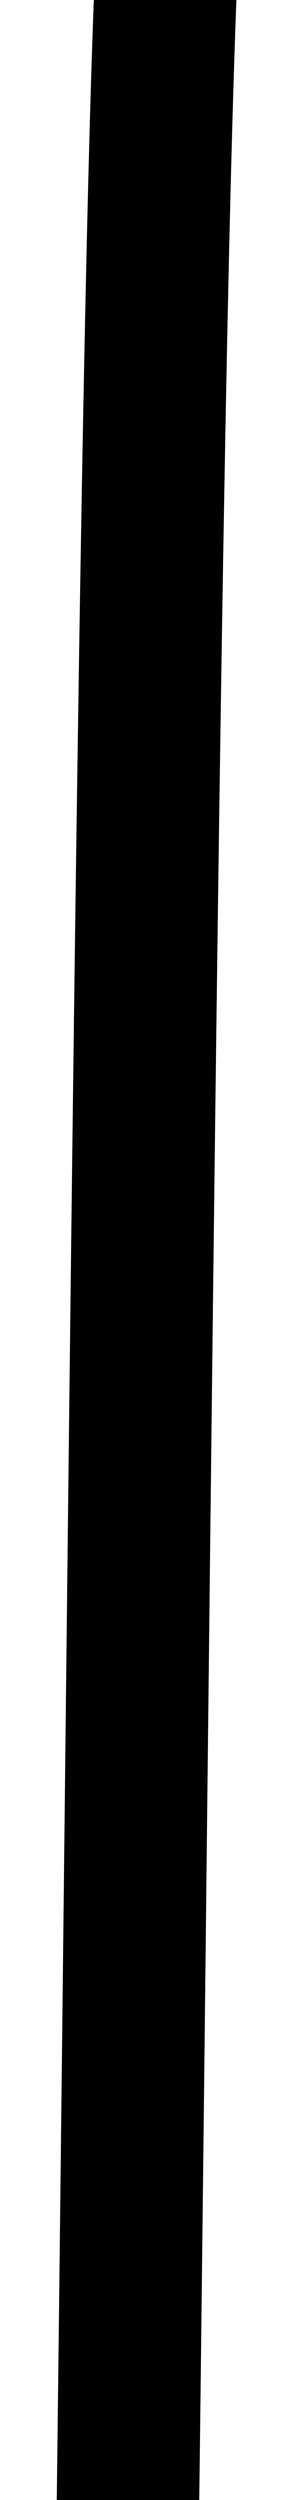 <?xml version="1.0" encoding="UTF-8"?> <svg xmlns="http://www.w3.org/2000/svg" width="4" height="35" viewBox="0 0 4 35" fill="none"><path d="M1.398 71.425C1.398 70.407 0.735 62.221 1.12 60.014C1.571 57.436 1.248 55.496 1.376 53.85C1.899 47.092 1.946 -0.968 2.5 -2.5" stroke="black" stroke-width="2" stroke-linecap="round"></path></svg> 